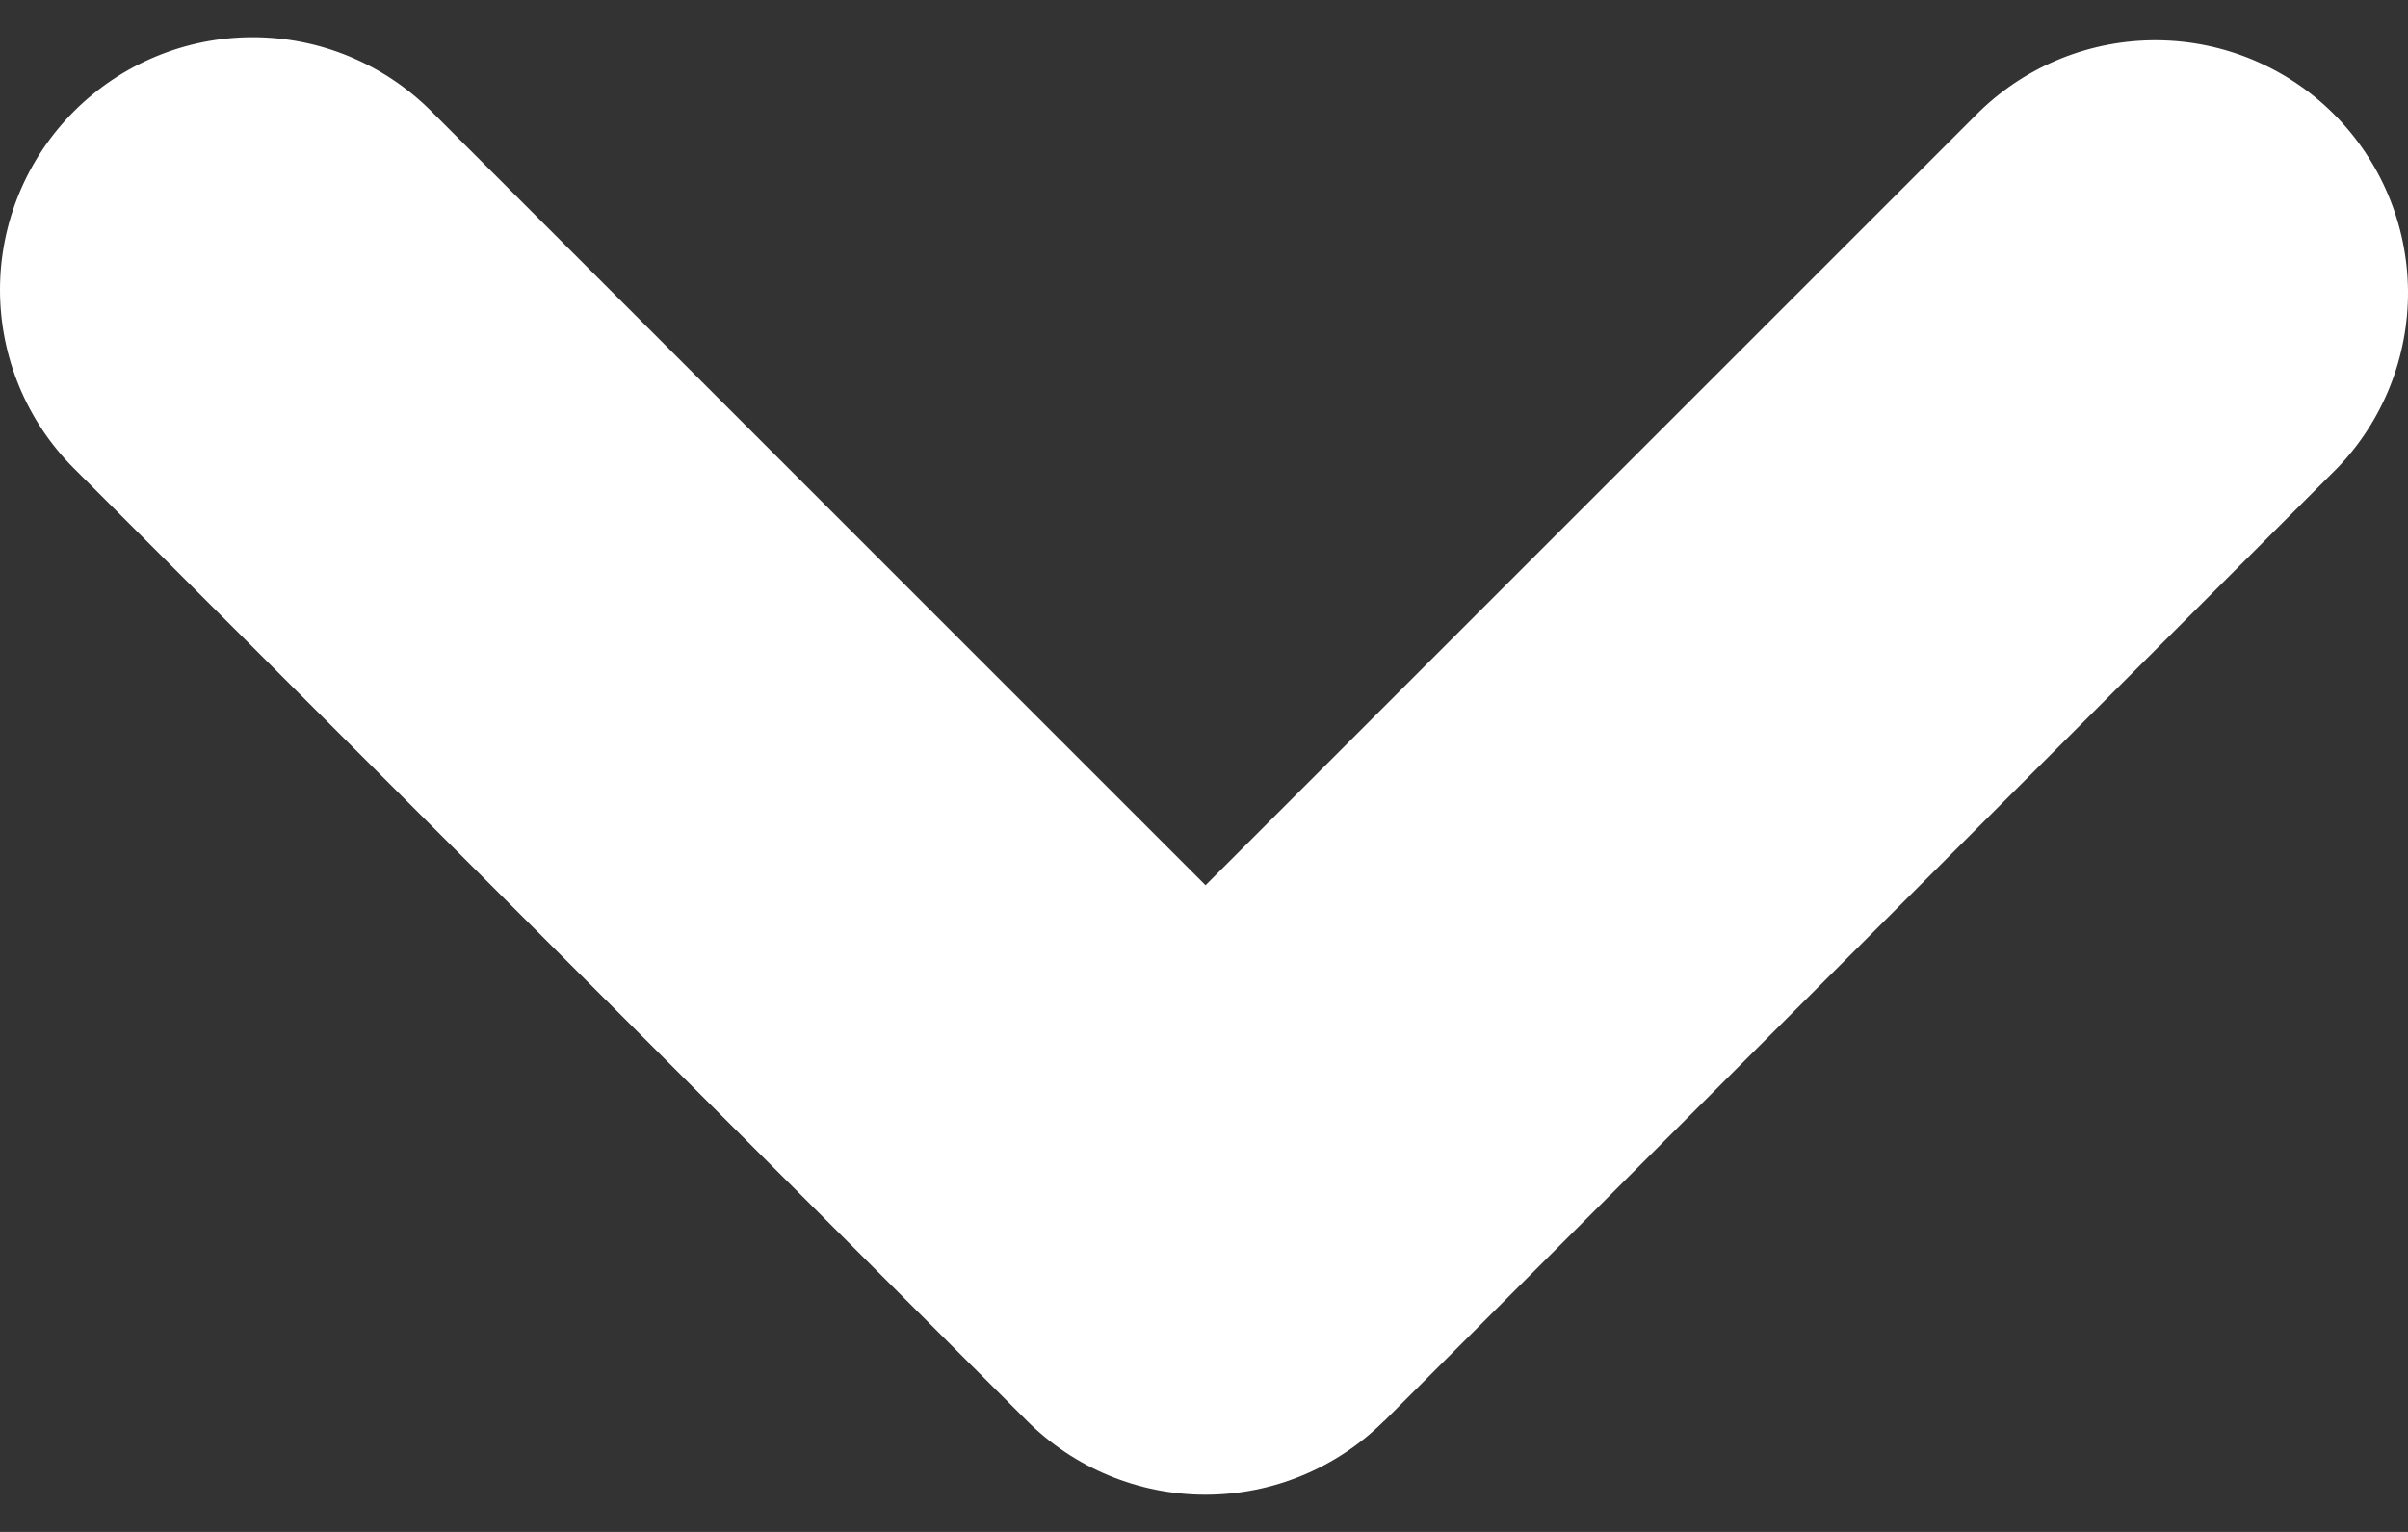 <svg width="22" height="14" viewBox="0 0 22 14" fill="none" xmlns="http://www.w3.org/2000/svg">
<rect x="0" y="0" width="22" height="14" fill="#333333" stroke="none"/>
<path fill-rule="evenodd" clip-rule="evenodd" d="M12.646 12.985C12.213 13.417 11.626 13.66 11.014 13.66C10.402 13.66 9.816 13.417 9.383 12.985L0.676 4.281C0.243 3.848 -0 3.26 6.42093e-08 2.648C0 2.036 0.244 1.449 0.677 1.016C1.11 0.583 1.697 0.34 2.309 0.34C2.921 0.34 3.509 0.584 3.941 1.017L11.014 8.09L18.087 1.017C18.522 0.596 19.105 0.363 19.711 0.368C20.316 0.373 20.895 0.615 21.323 1.043C21.751 1.471 21.994 2.05 22 2.655C22.005 3.26 21.773 3.844 21.353 4.279L12.647 12.986L12.646 12.985Z" fill="white"/>
</svg>
